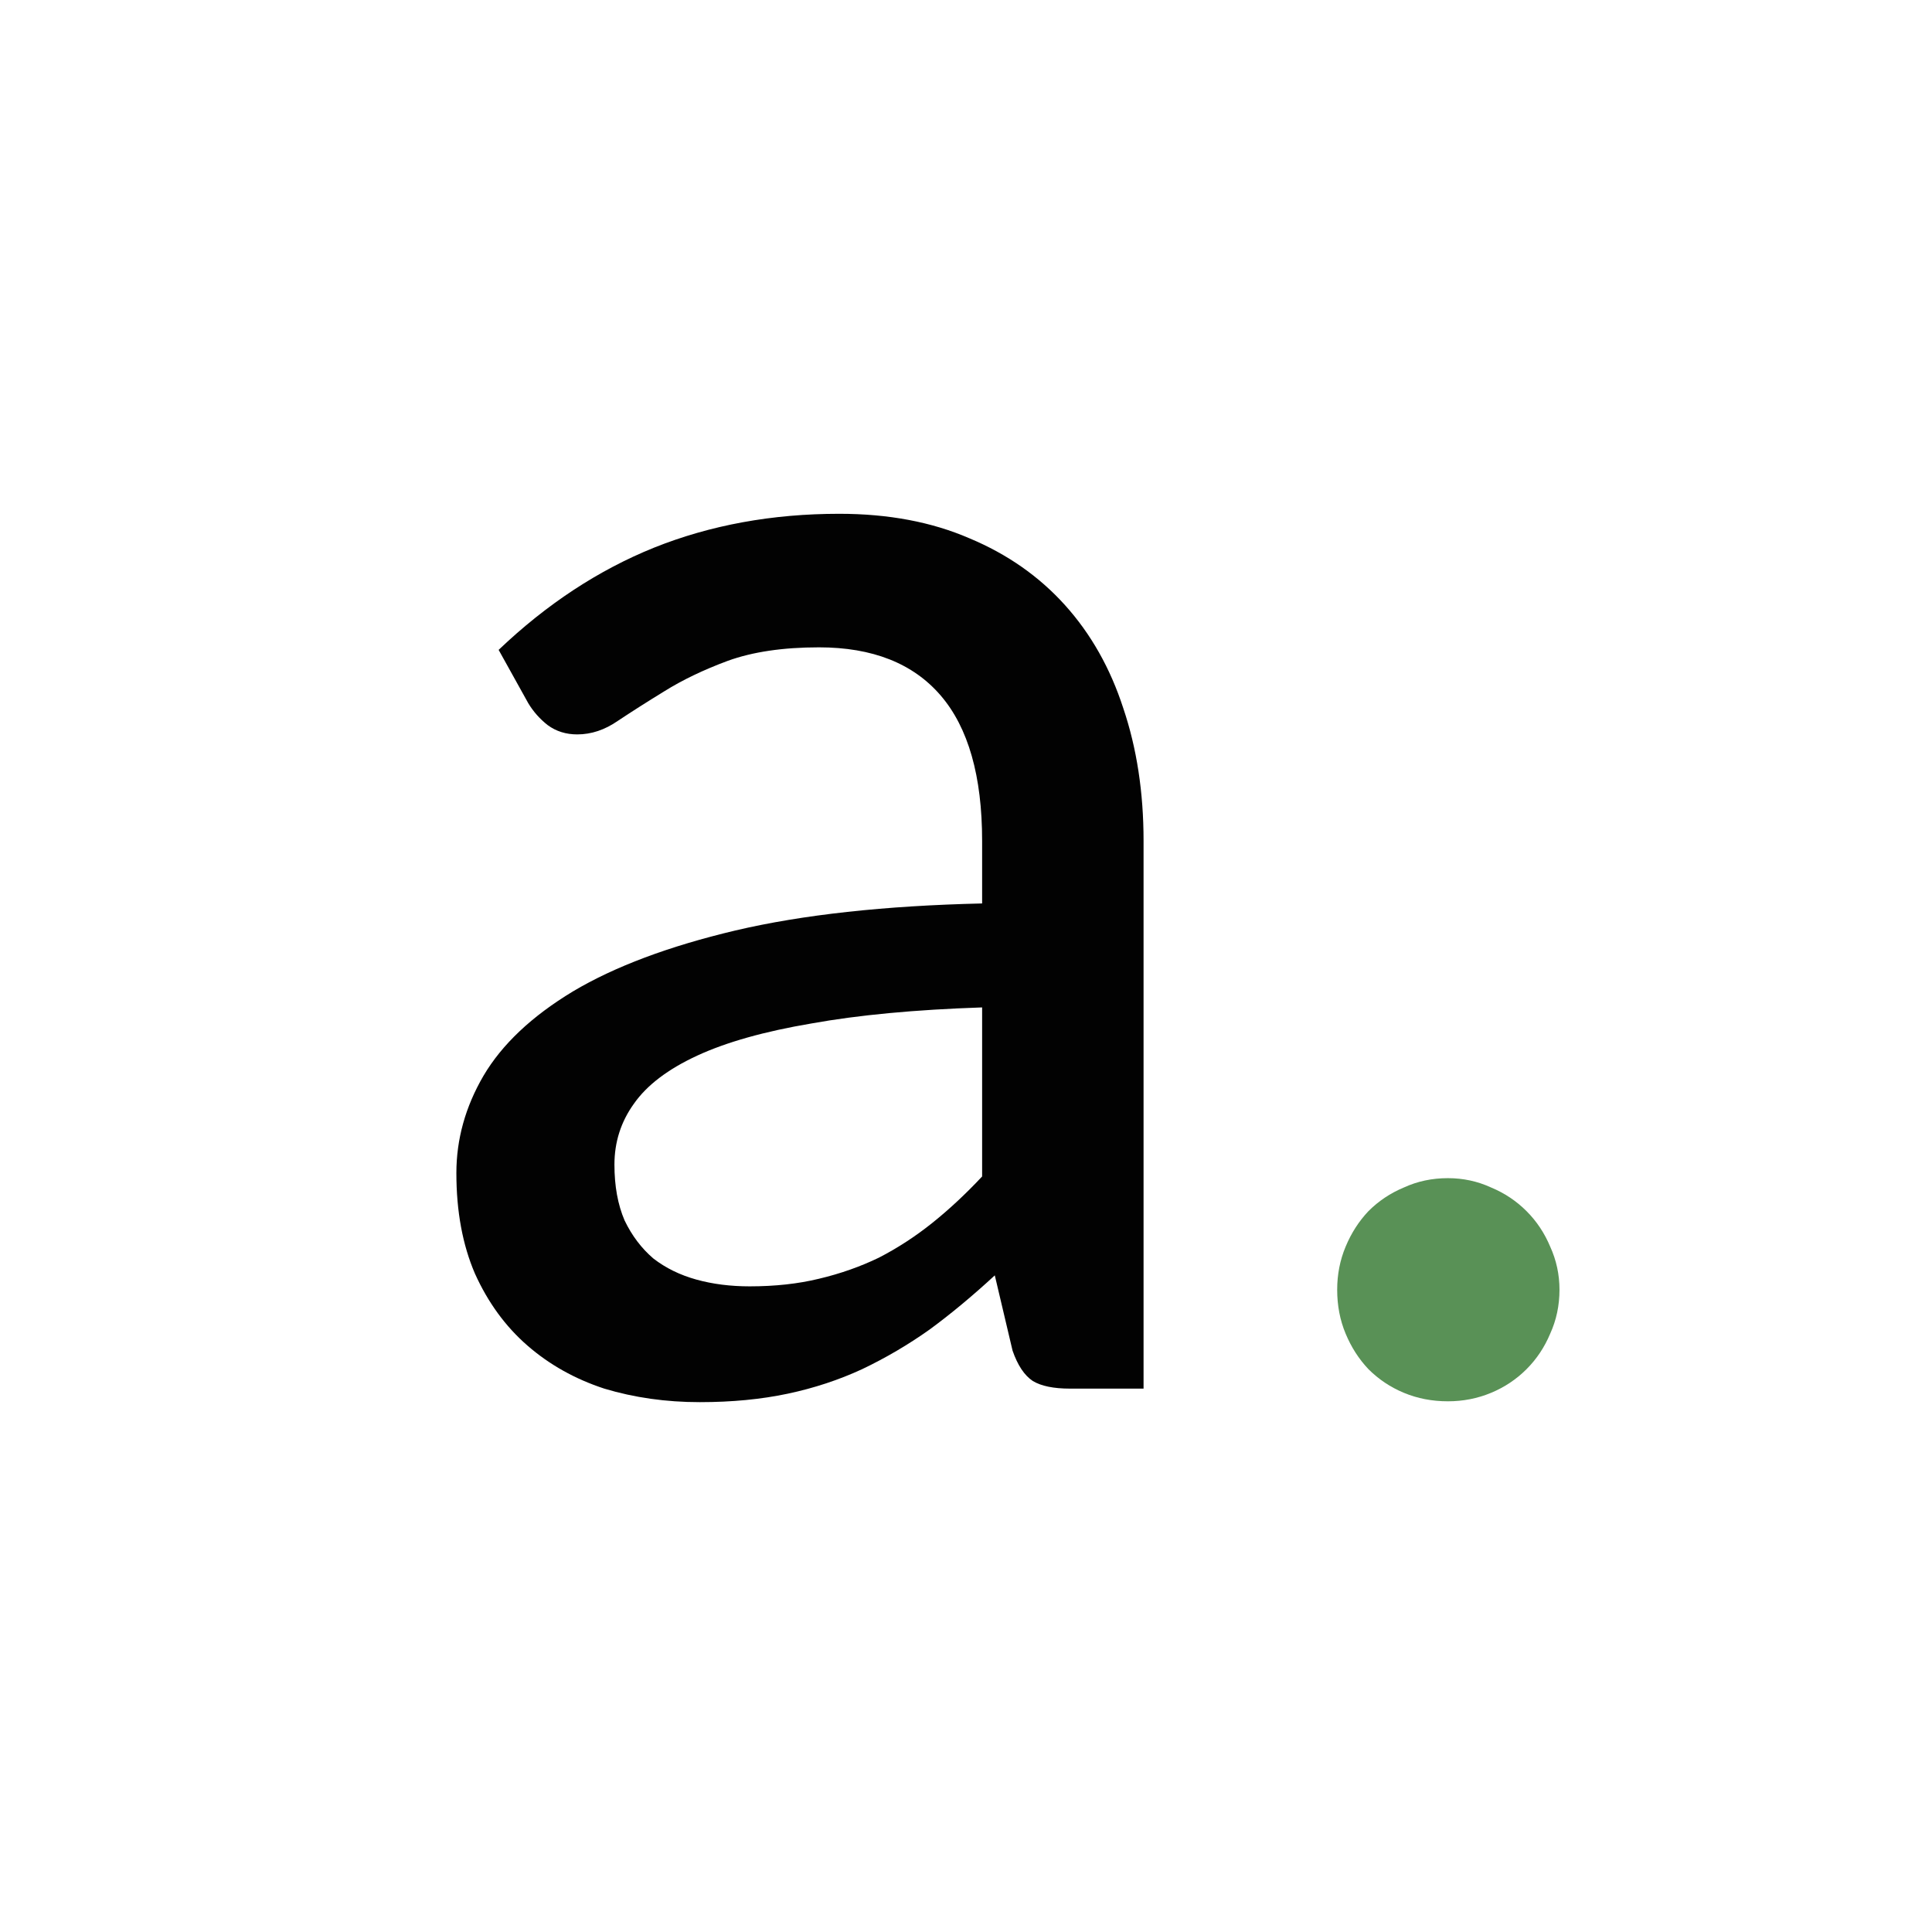 <svg width="32" height="32" viewBox="0 0 32 32" fill="none" xmlns="http://www.w3.org/2000/svg">
<g clip-path="url(#clip0_22_9)">
<path d="M16.267 16.686C15.156 16.723 14.214 16.812 13.439 16.952C12.664 17.083 12.034 17.26 11.549 17.484C11.064 17.708 10.714 17.974 10.499 18.282C10.284 18.581 10.177 18.917 10.177 19.29C10.177 19.645 10.233 19.953 10.345 20.214C10.466 20.466 10.625 20.676 10.821 20.844C11.026 21.003 11.264 21.119 11.535 21.194C11.806 21.269 12.1 21.306 12.417 21.306C12.837 21.306 13.22 21.264 13.565 21.18C13.92 21.096 14.251 20.979 14.559 20.83C14.867 20.671 15.161 20.48 15.441 20.256C15.721 20.032 15.996 19.775 16.267 19.486V16.686ZM8.259 10.764C9.052 10.008 9.911 9.443 10.835 9.07C11.768 8.697 12.79 8.51 13.901 8.51C14.713 8.51 15.432 8.645 16.057 8.916C16.682 9.177 17.21 9.546 17.639 10.022C18.068 10.498 18.39 11.067 18.605 11.73C18.829 12.393 18.941 13.125 18.941 13.928V23H17.723C17.452 23 17.247 22.958 17.107 22.874C16.967 22.781 16.855 22.613 16.771 22.37L16.477 21.124C16.113 21.46 15.754 21.759 15.399 22.02C15.044 22.272 14.671 22.491 14.279 22.678C13.896 22.855 13.486 22.991 13.047 23.084C12.608 23.177 12.123 23.224 11.591 23.224C11.031 23.224 10.504 23.149 10.009 23C9.524 22.841 9.099 22.603 8.735 22.286C8.371 21.969 8.082 21.572 7.867 21.096C7.662 20.62 7.559 20.065 7.559 19.43C7.559 18.87 7.708 18.333 8.007 17.82C8.315 17.297 8.81 16.831 9.491 16.42C10.182 16.009 11.078 15.673 12.179 15.412C13.29 15.151 14.652 15.001 16.267 14.964V13.928C16.267 12.855 16.038 12.052 15.581 11.52C15.124 10.988 14.452 10.722 13.565 10.722C12.968 10.722 12.464 10.797 12.053 10.946C11.652 11.095 11.302 11.263 11.003 11.45C10.714 11.627 10.457 11.791 10.233 11.94C10.018 12.089 9.794 12.164 9.561 12.164C9.374 12.164 9.211 12.113 9.071 12.01C8.94 11.907 8.833 11.786 8.749 11.646L8.259 10.764Z" fill="#020202"/>
<path d="M22.148 21.362C22.148 21.11 22.194 20.872 22.288 20.648C22.381 20.424 22.507 20.228 22.666 20.06C22.834 19.892 23.03 19.761 23.254 19.668C23.478 19.565 23.72 19.514 23.982 19.514C24.234 19.514 24.472 19.565 24.696 19.668C24.92 19.761 25.116 19.892 25.284 20.06C25.452 20.228 25.582 20.424 25.676 20.648C25.778 20.872 25.83 21.11 25.83 21.362C25.83 21.623 25.778 21.866 25.676 22.09C25.582 22.314 25.452 22.51 25.284 22.678C25.116 22.846 24.92 22.977 24.696 23.07C24.472 23.163 24.234 23.21 23.982 23.21C23.72 23.21 23.478 23.163 23.254 23.07C23.03 22.977 22.834 22.846 22.666 22.678C22.507 22.51 22.381 22.314 22.288 22.09C22.194 21.866 22.148 21.623 22.148 21.362Z" fill="#599156"/>
</g>
<defs>
<clipPath id="clip0_22_9">
<path d="M0 16C0 7.163 7.163 0 16 0V0C24.837 0 32 7.163 32 16V16C32 24.837 24.837 32 16 32V32C7.163 32 0 24.837 0 16V16Z" fill="white"/>
</clipPath>
</defs>
</svg>
